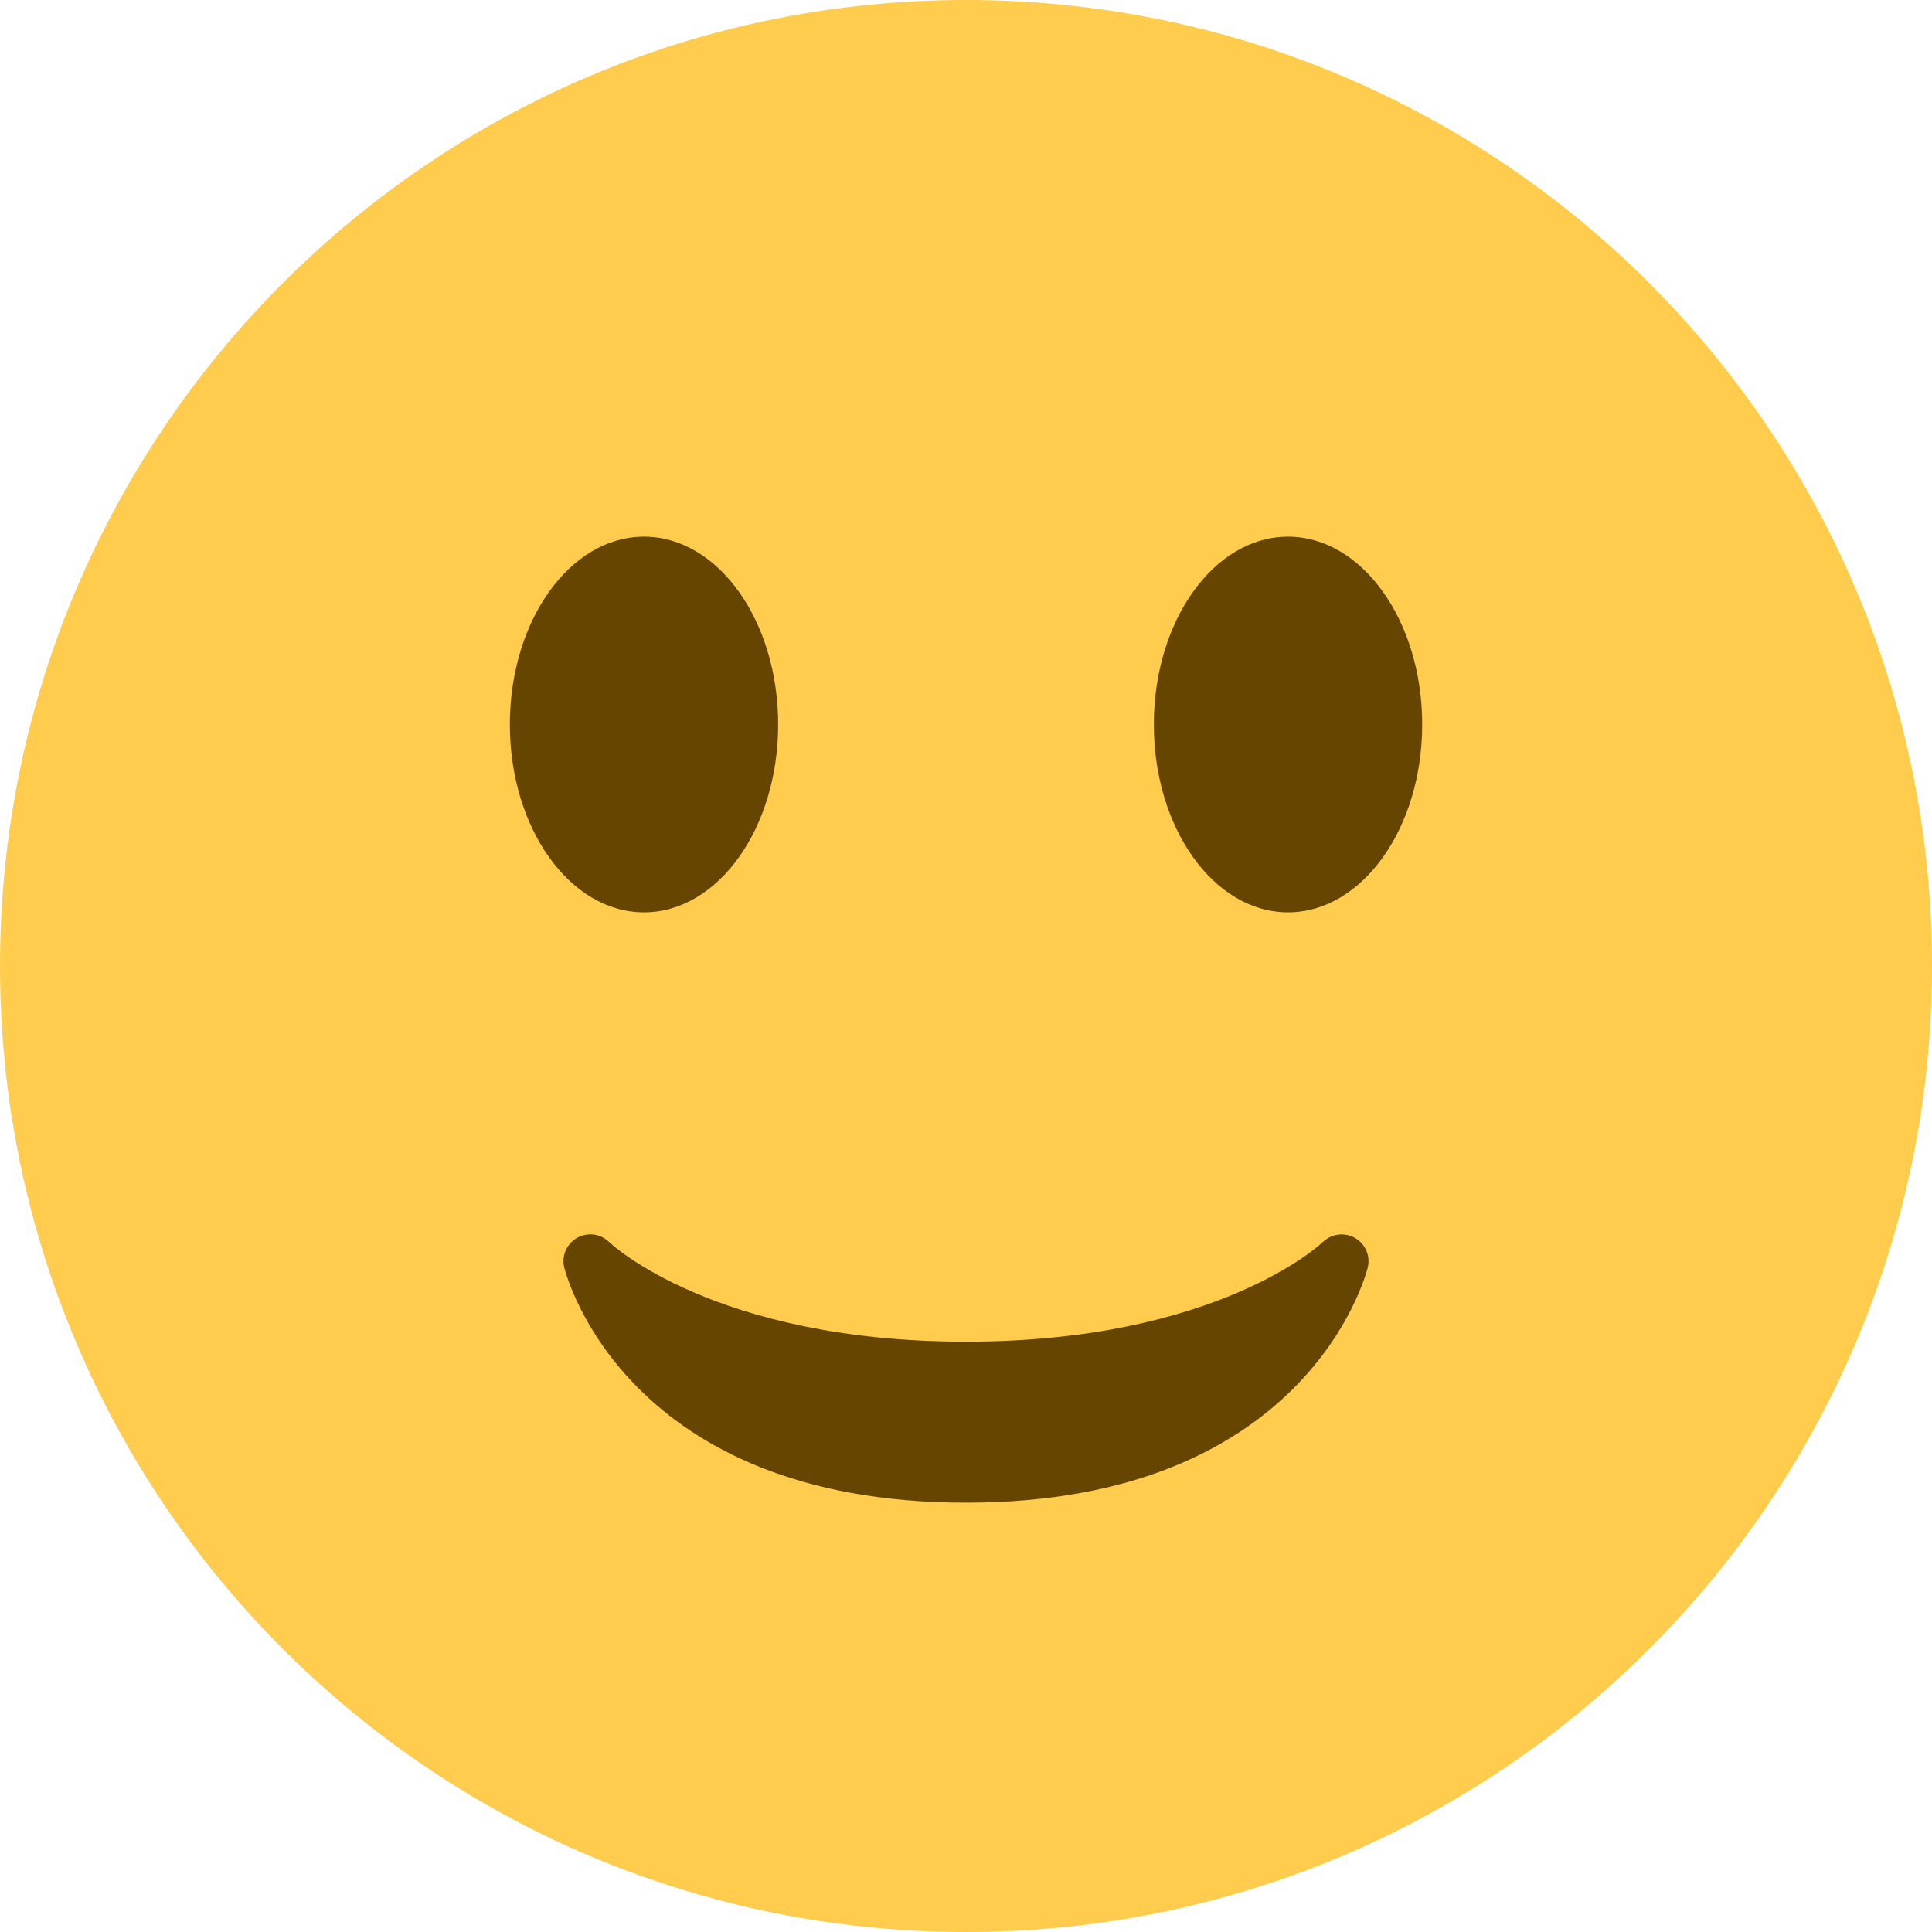 <svg width="40" height="40" viewBox="0 0 40 40" fill="none" xmlns="http://www.w3.org/2000/svg">
<path d="M20 40C31.046 40 40 31.046 40 20C40 8.954 31.046 0 20 0C8.954 0 0 8.954 0 20C0 31.046 8.954 40 20 40Z" fill="#FFCC4D"/>
<path d="M11.683 26.246C11.733 26.444 12.981 31.111 20 31.111C27.02 31.111 28.267 26.444 28.317 26.246C28.378 26.004 28.269 25.754 28.053 25.63C27.837 25.507 27.566 25.543 27.387 25.716C27.366 25.737 25.216 27.778 20 27.778C14.784 27.778 12.633 25.737 12.613 25.717C12.507 25.611 12.364 25.556 12.222 25.556C12.129 25.556 12.034 25.579 11.949 25.627C11.731 25.751 11.622 26.003 11.683 26.246Z" fill="#664500"/>
<path d="M13.333 18.889C14.868 18.889 16.111 17.148 16.111 15C16.111 12.852 14.868 11.111 13.333 11.111C11.799 11.111 10.556 12.852 10.556 15C10.556 17.148 11.799 18.889 13.333 18.889Z" fill="#664500"/>
<path d="M26.667 18.889C28.201 18.889 29.445 17.148 29.445 15C29.445 12.852 28.201 11.111 26.667 11.111C25.133 11.111 23.889 12.852 23.889 15C23.889 17.148 25.133 18.889 26.667 18.889Z" fill="#664500"/>
</svg>
